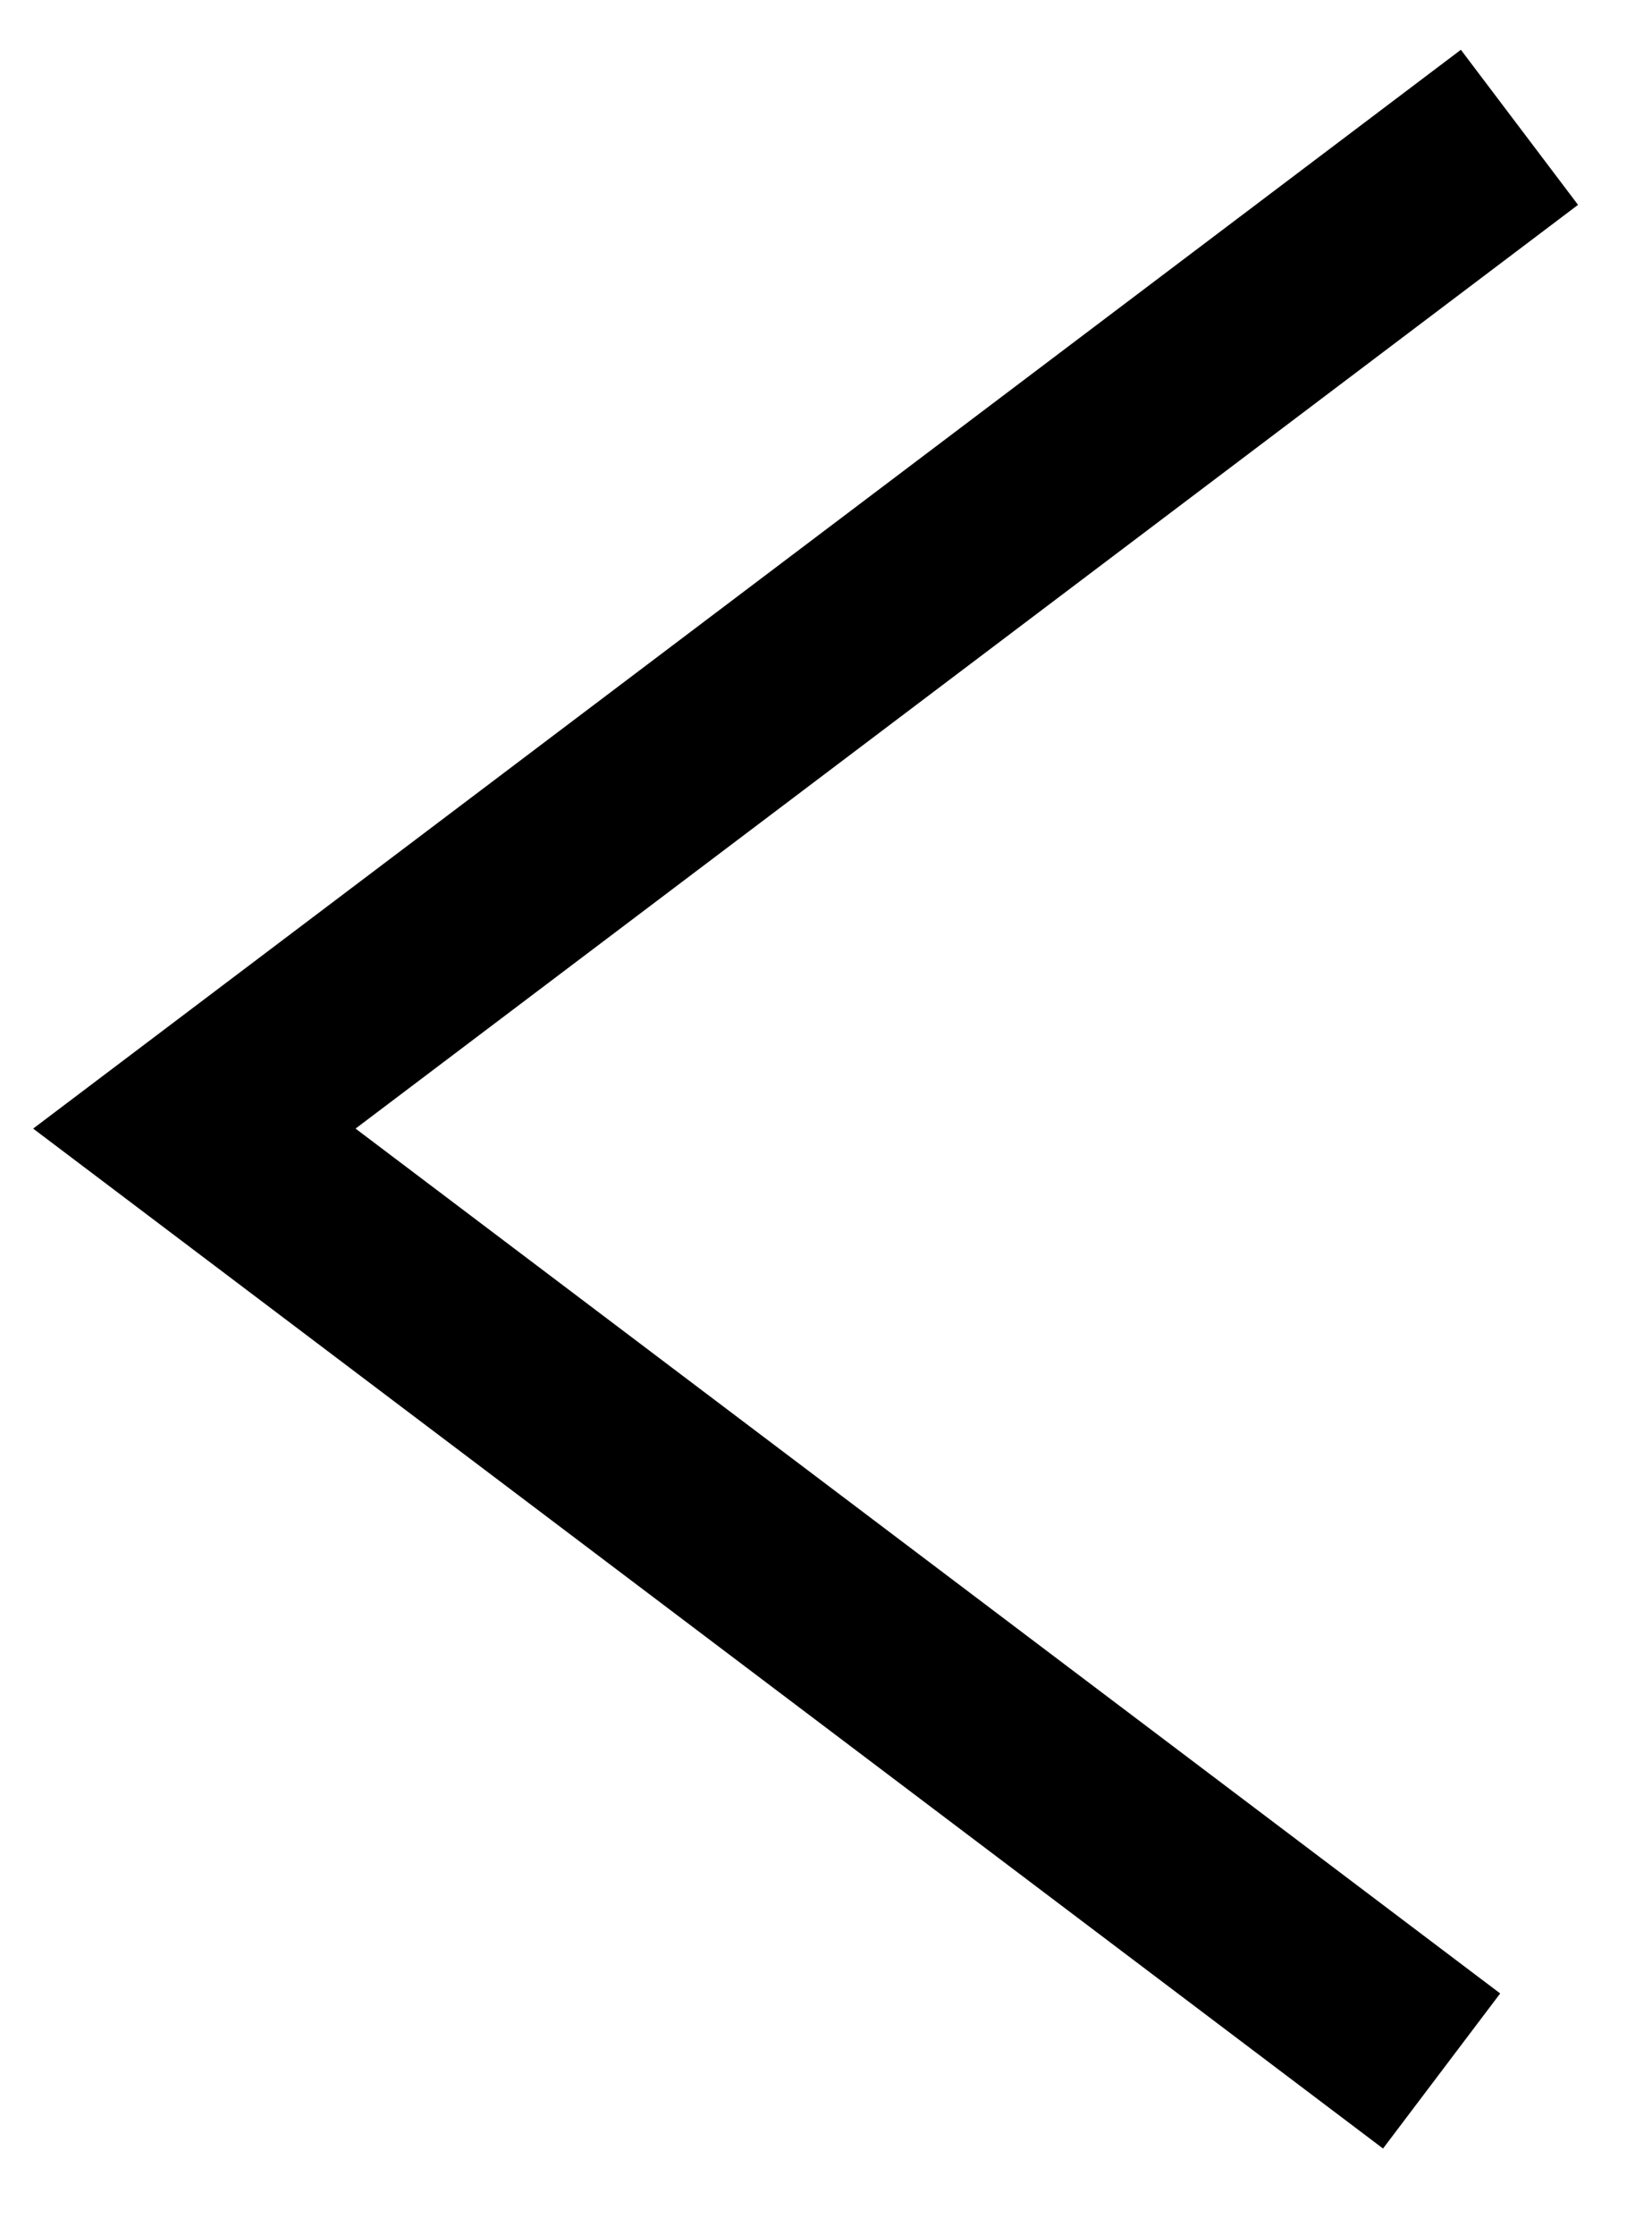<?xml version="1.0" encoding="UTF-8"?>
<svg width="17px" height="23px" viewBox="0 0 17 23" version="1.1" xmlns="http://www.w3.org/2000/svg" xmlns:xlink="http://www.w3.org/1999/xlink">
    <title>Path 3</title>
    <g id="Home" stroke="none" stroke-width="1" fill="none" fill-rule="evenodd">
        <g id="Route-1" transform="translate(-1623, -979)" stroke="#000000" stroke-width="2">
            <polyline id="Path-3" transform="translate(1631.818, 990.31) scale(-1, 1) translate(-1631.818, -990.31) " points="1625 980.31 1638.636 990.613 1625.801 1000.31"></polyline>
        </g>
    </g>
</svg>